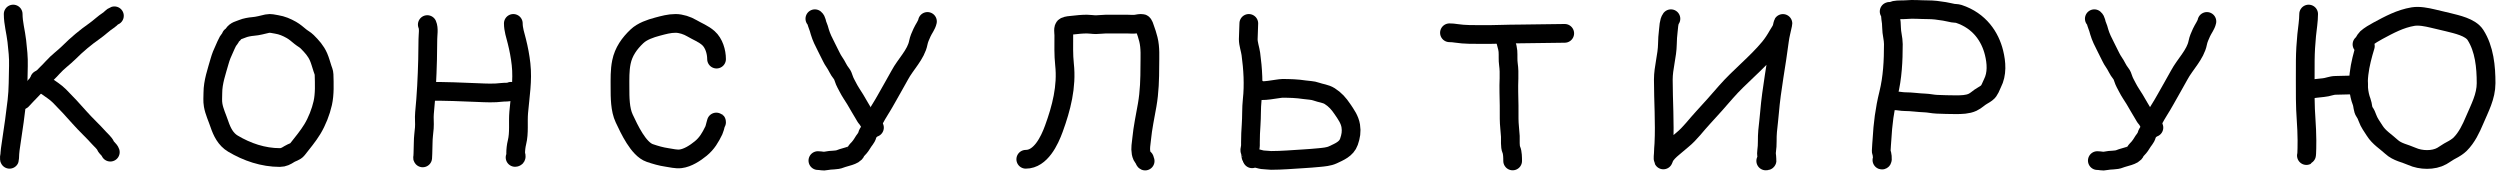 <?xml version="1.0" encoding="UTF-8"?> <svg xmlns="http://www.w3.org/2000/svg" width="534" height="37" viewBox="0 0 534 37" fill="none"> <path d="M403.521 2.451C403.861 2.79 403.774 3.441 403.842 3.836C403.961 4.524 404.035 5.206 404.035 5.899C404.035 7.074 404.421 8.24 404.421 9.43C404.421 12.97 404.252 16.558 403.385 20.049C402.567 23.342 402.165 26.536 401.985 29.862C401.948 30.542 401.867 31.231 401.849 31.909C401.844 32.099 401.802 32.344 401.877 32.529C401.994 32.813 402.239 34.278 401.977 34.184" stroke="black" stroke-width="4" stroke-linecap="round"></path> <path d="M403.906 2.451C404.139 2.43 404.449 2.244 404.707 2.192C405.485 2.037 406.356 2.131 407.15 2.058C408.693 1.916 410.167 2.079 411.701 2.079C413.026 2.079 414.072 2.229 415.324 2.43C415.946 2.53 416.541 2.692 417.153 2.803C417.541 2.873 418.018 2.843 418.382 2.963C422.876 4.441 425.1 7.91 425.926 11.271C426.444 13.38 426.633 15.771 425.576 17.811C425.253 18.434 425.012 19.377 424.354 19.853C424.063 20.064 423.783 20.253 423.454 20.432C422.68 20.852 422.145 21.478 421.339 21.849C420.261 22.345 418.971 22.366 417.731 22.366C416.368 22.366 415.034 22.322 413.68 22.267C412.822 22.233 411.994 22.02 411.137 21.993C409.738 21.949 408.333 21.714 406.936 21.714C406.2 21.714 405.47 21.528 404.807 21.528" stroke="black" stroke-width="4" stroke-linecap="round"></path> <path d="M198.105 4.579C197.945 5.359 197.283 6.193 196.947 6.949C196.61 7.707 196.299 8.349 196.147 9.136C195.661 11.645 193.415 13.741 192.189 16.041C191.247 17.808 190.19 19.535 189.231 21.295C188.443 22.74 187.476 24.124 186.723 25.567C186.441 26.108 186.245 26.595 186.137 27.16C186.029 27.73 185.391 28.265 185.251 28.843C185.09 29.508 184.533 29.982 184.208 30.591C184.04 30.907 183.772 31.228 183.544 31.524C183.357 31.766 182.885 32.158 182.808 32.419C182.562 33.249 180.387 33.547 179.528 33.915C178.666 34.285 177.464 34.127 176.513 34.354C175.839 34.515 175.395 34.301 174.699 34.301" stroke="black" stroke-width="4" stroke-linecap="round"></path> <path d="M174.055 4C174.465 4.342 174.43 4.926 174.626 5.346C174.844 5.813 174.972 6.337 175.112 6.82C175.42 7.884 175.972 9.006 176.498 10.015C176.702 10.405 176.873 10.8 177.084 11.189C177.442 11.848 177.75 12.623 178.199 13.242C178.767 14.028 179.071 14.932 179.713 15.698C179.96 15.992 180.136 16.464 180.235 16.797C180.423 17.434 180.82 18.078 181.128 18.689C181.57 19.568 182.147 20.374 182.671 21.23C183.323 22.294 183.907 23.405 184.572 24.458C184.755 24.748 184.855 25.004 185.122 25.294C185.56 25.771 186.025 27.066 186.786 27.256" stroke="black" stroke-width="4" stroke-linecap="round"></path> <path d="M471.394 4.579C471.234 5.359 470.572 6.193 470.236 6.949C469.899 7.707 469.588 8.349 469.436 9.136C468.951 11.645 466.704 13.741 465.478 16.041C464.536 17.808 463.479 19.535 462.52 21.295C461.732 22.74 460.765 24.124 460.012 25.567C459.731 26.108 459.534 26.595 459.426 27.16C459.318 27.73 458.681 28.265 458.54 28.843C458.379 29.508 457.822 29.982 457.497 30.591C457.329 30.907 457.061 31.228 456.833 31.524C456.646 31.766 456.174 32.158 456.097 32.419C455.851 33.249 453.676 33.547 452.818 33.915C451.955 34.285 450.753 34.127 449.803 34.354C449.129 34.515 448.685 34.301 447.988 34.301" stroke="black" stroke-width="4" stroke-linecap="round"></path> <path d="M447.344 4C447.754 4.342 447.719 4.926 447.915 5.346C448.133 5.813 448.261 6.337 448.401 6.82C448.709 7.884 449.261 9.006 449.787 10.015C449.991 10.405 450.162 10.8 450.373 11.189C450.731 11.848 451.039 12.623 451.488 13.242C452.056 14.028 452.36 14.932 453.002 15.698C453.249 15.992 453.425 16.464 453.524 16.797C453.713 17.434 454.109 18.078 454.417 18.689C454.859 19.568 455.436 20.374 455.96 21.23C456.612 22.294 457.196 23.405 457.861 24.458C458.044 24.748 458.144 25.004 458.411 25.294C458.849 25.771 459.314 27.066 460.076 27.256" stroke="black" stroke-width="4" stroke-linecap="round"></path> <path d="M356.91 4C356.45 4.614 356.439 5.885 356.348 6.618C356.233 7.537 356.173 8.45 356.16 9.375C356.124 11.946 355.285 14.444 355.285 17C355.285 21.59 355.633 26.148 355.403 30.736C355.369 31.414 355.285 32.069 355.285 32.75C355.285 33.13 355.15 33.804 355.292 34.16C355.302 34.184 355.472 33.715 355.486 33.681C355.833 32.872 356.721 32.077 357.382 31.528C358.047 30.977 358.694 30.405 359.361 29.861C361.04 28.494 362.309 26.692 363.778 25.125C365.45 23.341 367.051 21.491 368.66 19.653C371.571 16.326 375.115 13.595 377.938 10.194C378.634 9.356 379.255 8.391 379.785 7.444C380.071 6.934 380.473 6.447 380.632 5.875C380.69 5.668 380.934 4.514 380.785 5.257C380.557 6.396 380.243 7.462 380.098 8.625C379.456 13.757 378.402 18.864 377.973 24.021C377.862 25.353 377.697 26.671 377.563 28C377.419 29.421 377.575 30.902 377.348 32.312C377.253 32.901 377.41 33.325 377.41 33.875C377.41 34.289 377.59 34.375 377.16 34.375" stroke="black" stroke-width="4" stroke-linecap="round"></path> <path d="M2.815 3C2.815 4.954 3.378 6.84 3.593 8.778C3.789 10.545 3.988 12.302 3.933 14.083C3.858 16.538 3.915 19.082 3.621 21.521C3.271 24.419 2.901 27.316 2.44 30.194C2.258 31.333 2.087 32.471 2.065 33.625C2.046 34.597 1.929 33.603 2.065 33.125" stroke="black" stroke-width="4" stroke-linecap="round"></path> <path d="M4.689 21.375C5.966 19.957 7.396 18.619 8.634 17.153C9.459 16.175 10.437 15.331 11.287 14.375C12.348 13.181 13.642 12.297 14.759 11.181C16.429 9.511 18.26 7.98 20.196 6.625C21.225 5.905 22.133 4.992 23.189 4.312C23.626 4.032 23.947 3.539 24.439 3.375" stroke="black" stroke-width="4" stroke-linecap="round"></path> <path d="M8.439 17C8.486 17.423 9.507 18.091 9.814 18.312C10.799 19.02 11.828 19.639 12.69 20.5C14.149 21.96 15.588 23.518 16.953 25.069C18.303 26.603 19.824 27.972 21.183 29.5C21.574 29.94 22.311 30.563 22.537 31.097C22.76 31.626 23.384 31.959 23.564 32.5" stroke="black" stroke-width="4" stroke-linecap="round"></path> <path d="M219.104 34.021C222.307 34.021 224.18 30.028 225.104 27.493C226.712 23.085 227.901 18.505 227.382 13.771C227.156 11.707 227.229 9.566 227.229 7.493C227.229 7.056 226.996 5.903 227.479 5.674C227.973 5.44 228.575 5.428 229.104 5.368C230.146 5.25 231.121 5.146 232.174 5.146C232.826 5.146 233.447 5.271 234.104 5.271C234.822 5.271 235.522 5.146 236.229 5.146C237.732 5.146 239.234 5.146 240.736 5.146C241.358 5.146 242.052 5.234 242.667 5.139C243.114 5.07 243.557 4.944 244.021 5.028C244.274 5.074 244.481 5.842 244.549 6.028C244.839 6.819 245.087 7.575 245.292 8.396C245.756 10.25 245.604 12.161 245.604 14.063C245.604 16.869 245.521 19.637 245.042 22.403C244.623 24.822 244.082 27.272 243.854 29.715C243.757 30.76 243.542 31.618 243.729 32.646C243.808 33.076 244.007 33.666 244.41 33.896C244.602 34.006 244.379 34.283 244.604 34.396" stroke="black" stroke-width="4" stroke-linecap="round"></path> <path d="M91.269 5.25C91.655 6.117 91.394 7.454 91.394 8.375C91.394 9.824 91.37 11.296 91.332 12.743C91.232 16.551 91.052 20.351 90.672 24.153C90.567 25.204 90.722 26.269 90.638 27.319C90.554 28.362 90.394 29.389 90.394 30.438C90.394 31.501 90.269 34.688 90.269 33.625" stroke="black" stroke-width="4" stroke-linecap="round"></path> <path d="M91.644 19.5C95.134 19.5 98.587 19.618 102.075 19.778C103.742 19.854 105.574 19.941 107.242 19.722C107.839 19.644 108.628 19.758 109.145 19.5" stroke="black" stroke-width="4" stroke-linecap="round"></path> <path d="M109.645 5C109.645 6.291 110.078 7.555 110.395 8.806C110.805 10.427 111.11 12.058 111.297 13.722C111.687 17.183 111.095 20.557 110.797 24C110.613 26.128 110.945 28.341 110.422 30.431C110.242 31.151 110.145 32.011 110.145 32.75C110.145 33.052 110.488 33.625 110.02 33.625" stroke="black" stroke-width="4" stroke-linecap="round"></path> <path d="M49.343 7.772C49.248 8.154 48.89 8.463 48.691 8.8C48.39 9.309 48.197 9.866 47.941 10.397C47.514 11.282 47.163 12.149 46.899 13.091C46.283 15.29 45.468 17.533 45.468 19.834C45.468 20.743 45.372 21.544 45.531 22.466C45.767 23.833 46.413 25.173 46.857 26.494C47.424 28.177 48.21 29.759 49.746 30.675C52.778 32.481 56.207 33.647 59.774 33.647C60.578 33.647 61.158 33.32 61.816 32.897C62.359 32.548 63.099 32.438 63.524 31.897C64.608 30.517 65.808 29.081 66.719 27.584C67.703 25.968 68.531 23.866 68.941 22.022C69.375 20.066 69.274 17.897 69.219 15.897C69.207 15.476 69.004 15.018 68.871 14.619C68.597 13.796 68.385 12.947 68.038 12.154C67.469 10.854 66.615 9.919 65.6 8.904C65.174 8.477 64.626 8.213 64.163 7.834C63.549 7.332 62.945 6.791 62.246 6.397C61.203 5.808 60.258 5.41 59.093 5.216C58.477 5.114 57.729 4.905 57.093 5.05C56.086 5.28 55.06 5.578 54.031 5.654C53.414 5.7 52.399 5.881 51.843 6.119C51.045 6.461 50.353 6.508 49.843 7.272" stroke="black" stroke-width="4" stroke-linecap="round"></path> <path d="M153.055 12.625C153.055 11.061 152.502 9.196 151.305 8.132C150.273 7.215 148.947 6.72 147.777 6.028C146.784 5.44 145.462 5 144.298 5C142.949 5 141.726 5.352 140.43 5.694C138.942 6.087 137.185 6.686 136.062 7.75C134.43 9.295 133.191 11.036 132.735 13.264C132.367 15.061 132.43 16.858 132.43 18.681C132.43 20.768 132.427 23.39 133.333 25.306C134.402 27.568 136.36 31.848 138.791 32.681C139.986 33.09 141.205 33.445 142.458 33.625C143.377 33.757 144.433 34.038 145.367 33.924C146.909 33.736 148.506 32.683 149.68 31.722C151.007 30.636 151.727 29.383 152.478 27.847C152.744 27.303 153.055 25.52 153.055 26.125" stroke="black" stroke-width="4" stroke-linecap="round"></path> <path d="M309.602 7C310.099 7 310.568 7.047 311.06 7.125C312.839 7.407 314.774 7.362 316.574 7.375C319.277 7.395 321.972 7.25 324.671 7.25C327.866 7.25 331.044 7.125 334.227 7.125" stroke="black" stroke-width="4" stroke-linecap="round"></path> <path d="M321.477 8C321.559 8.983 322.02 9.928 322.095 10.938C322.165 11.882 322.06 12.812 322.199 13.75C322.482 15.656 322.216 17.787 322.29 19.701C322.362 21.592 322.352 23.483 322.352 25.375C322.352 26.622 322.543 27.884 322.609 29.132C322.651 29.933 322.496 31.262 322.824 32C323.091 32.601 323.102 33.717 323.102 34.375" stroke="black" stroke-width="4" stroke-linecap="round"></path> <path d="M266.745 5C266.745 6.132 266.628 7.246 266.628 8.381C266.628 9.406 267.045 10.51 267.185 11.529C267.619 14.695 267.824 18.139 267.47 21.322C267.274 23.087 267.372 24.92 267.237 26.698C267.145 27.905 267.094 29.182 267.094 30.39C267.094 30.826 267.128 31.253 267.004 31.673C266.969 31.791 266.92 32.152 267.004 32.256C267.144 32.432 267.211 33.901 267.211 33.215" stroke="black" stroke-width="4" stroke-linecap="round"></path> <path d="M268.843 19.107C268.996 19.796 273.055 18.874 273.921 18.874C275.462 18.874 277.099 18.927 278.624 19.166C279.466 19.297 280.37 19.276 281.176 19.574C282.132 19.927 283.15 19.98 284.026 20.532C285.197 21.27 285.967 22.155 286.74 23.298C287.499 24.42 288.3 25.522 288.521 26.893C288.717 28.109 288.544 29.117 288.132 30.293C287.589 31.846 286.031 32.441 284.699 33.072C283.845 33.477 282.704 33.566 281.785 33.655C280.644 33.765 279.537 33.853 278.397 33.92C276.091 34.056 273.813 34.264 271.499 34.264C270.986 34.264 270.477 34.147 269.951 34.147C269.173 34.147 268.161 33.555 267.444 33.914" stroke="black" stroke-width="4" stroke-linecap="round"></path> <path d="M493.126 3C493.126 4.482 492.851 6.041 492.706 7.518C492.533 9.286 492.424 11.087 492.406 12.863C492.378 15.636 492.406 18.373 492.406 21.139C492.406 24.096 492.766 27.023 492.766 29.989C492.766 30.219 492.767 33.167 492.646 33.227" stroke="black" stroke-width="4" stroke-linecap="round"></path> <path d="M493.246 19.073C494.231 18.964 495.269 18.784 496.285 18.713C497.167 18.651 498.006 18.233 498.884 18.233C500.518 18.233 502.158 18.113 503.802 18.113" stroke="black" stroke-width="4" stroke-linecap="round"></path> <path d="M505.241 9.837C504.128 13.51 503.002 18.044 504.461 21.772C504.716 22.423 504.661 23.383 505.068 23.938C505.347 24.319 505.541 24.774 505.694 25.217C506.037 26.207 506.711 27.09 507.253 27.95C508.158 29.381 509.602 30.242 510.825 31.368C512.068 32.511 513.706 32.739 515.19 33.407C517.069 34.253 519.772 34.343 521.581 33.321C522.269 32.932 522.892 32.438 523.593 32.088C524.187 31.791 525.015 31.272 525.486 30.802C526.917 29.37 527.803 27.489 528.578 25.657C529.658 23.105 531.03 20.636 531.03 17.76C531.03 14.287 530.67 10.45 528.751 7.465C527.677 5.794 524.739 5.202 522.954 4.746C521.843 4.462 520.745 4.222 519.635 3.96C518.348 3.656 516.742 3.327 515.423 3.546C512.68 4.004 510.352 5.272 507.933 6.572C507.155 6.989 506.151 7.573 505.501 8.158C505.174 8.452 504.852 9.312 504.521 9.477" stroke="black" stroke-width="4" stroke-linecap="round"></path> </svg> 